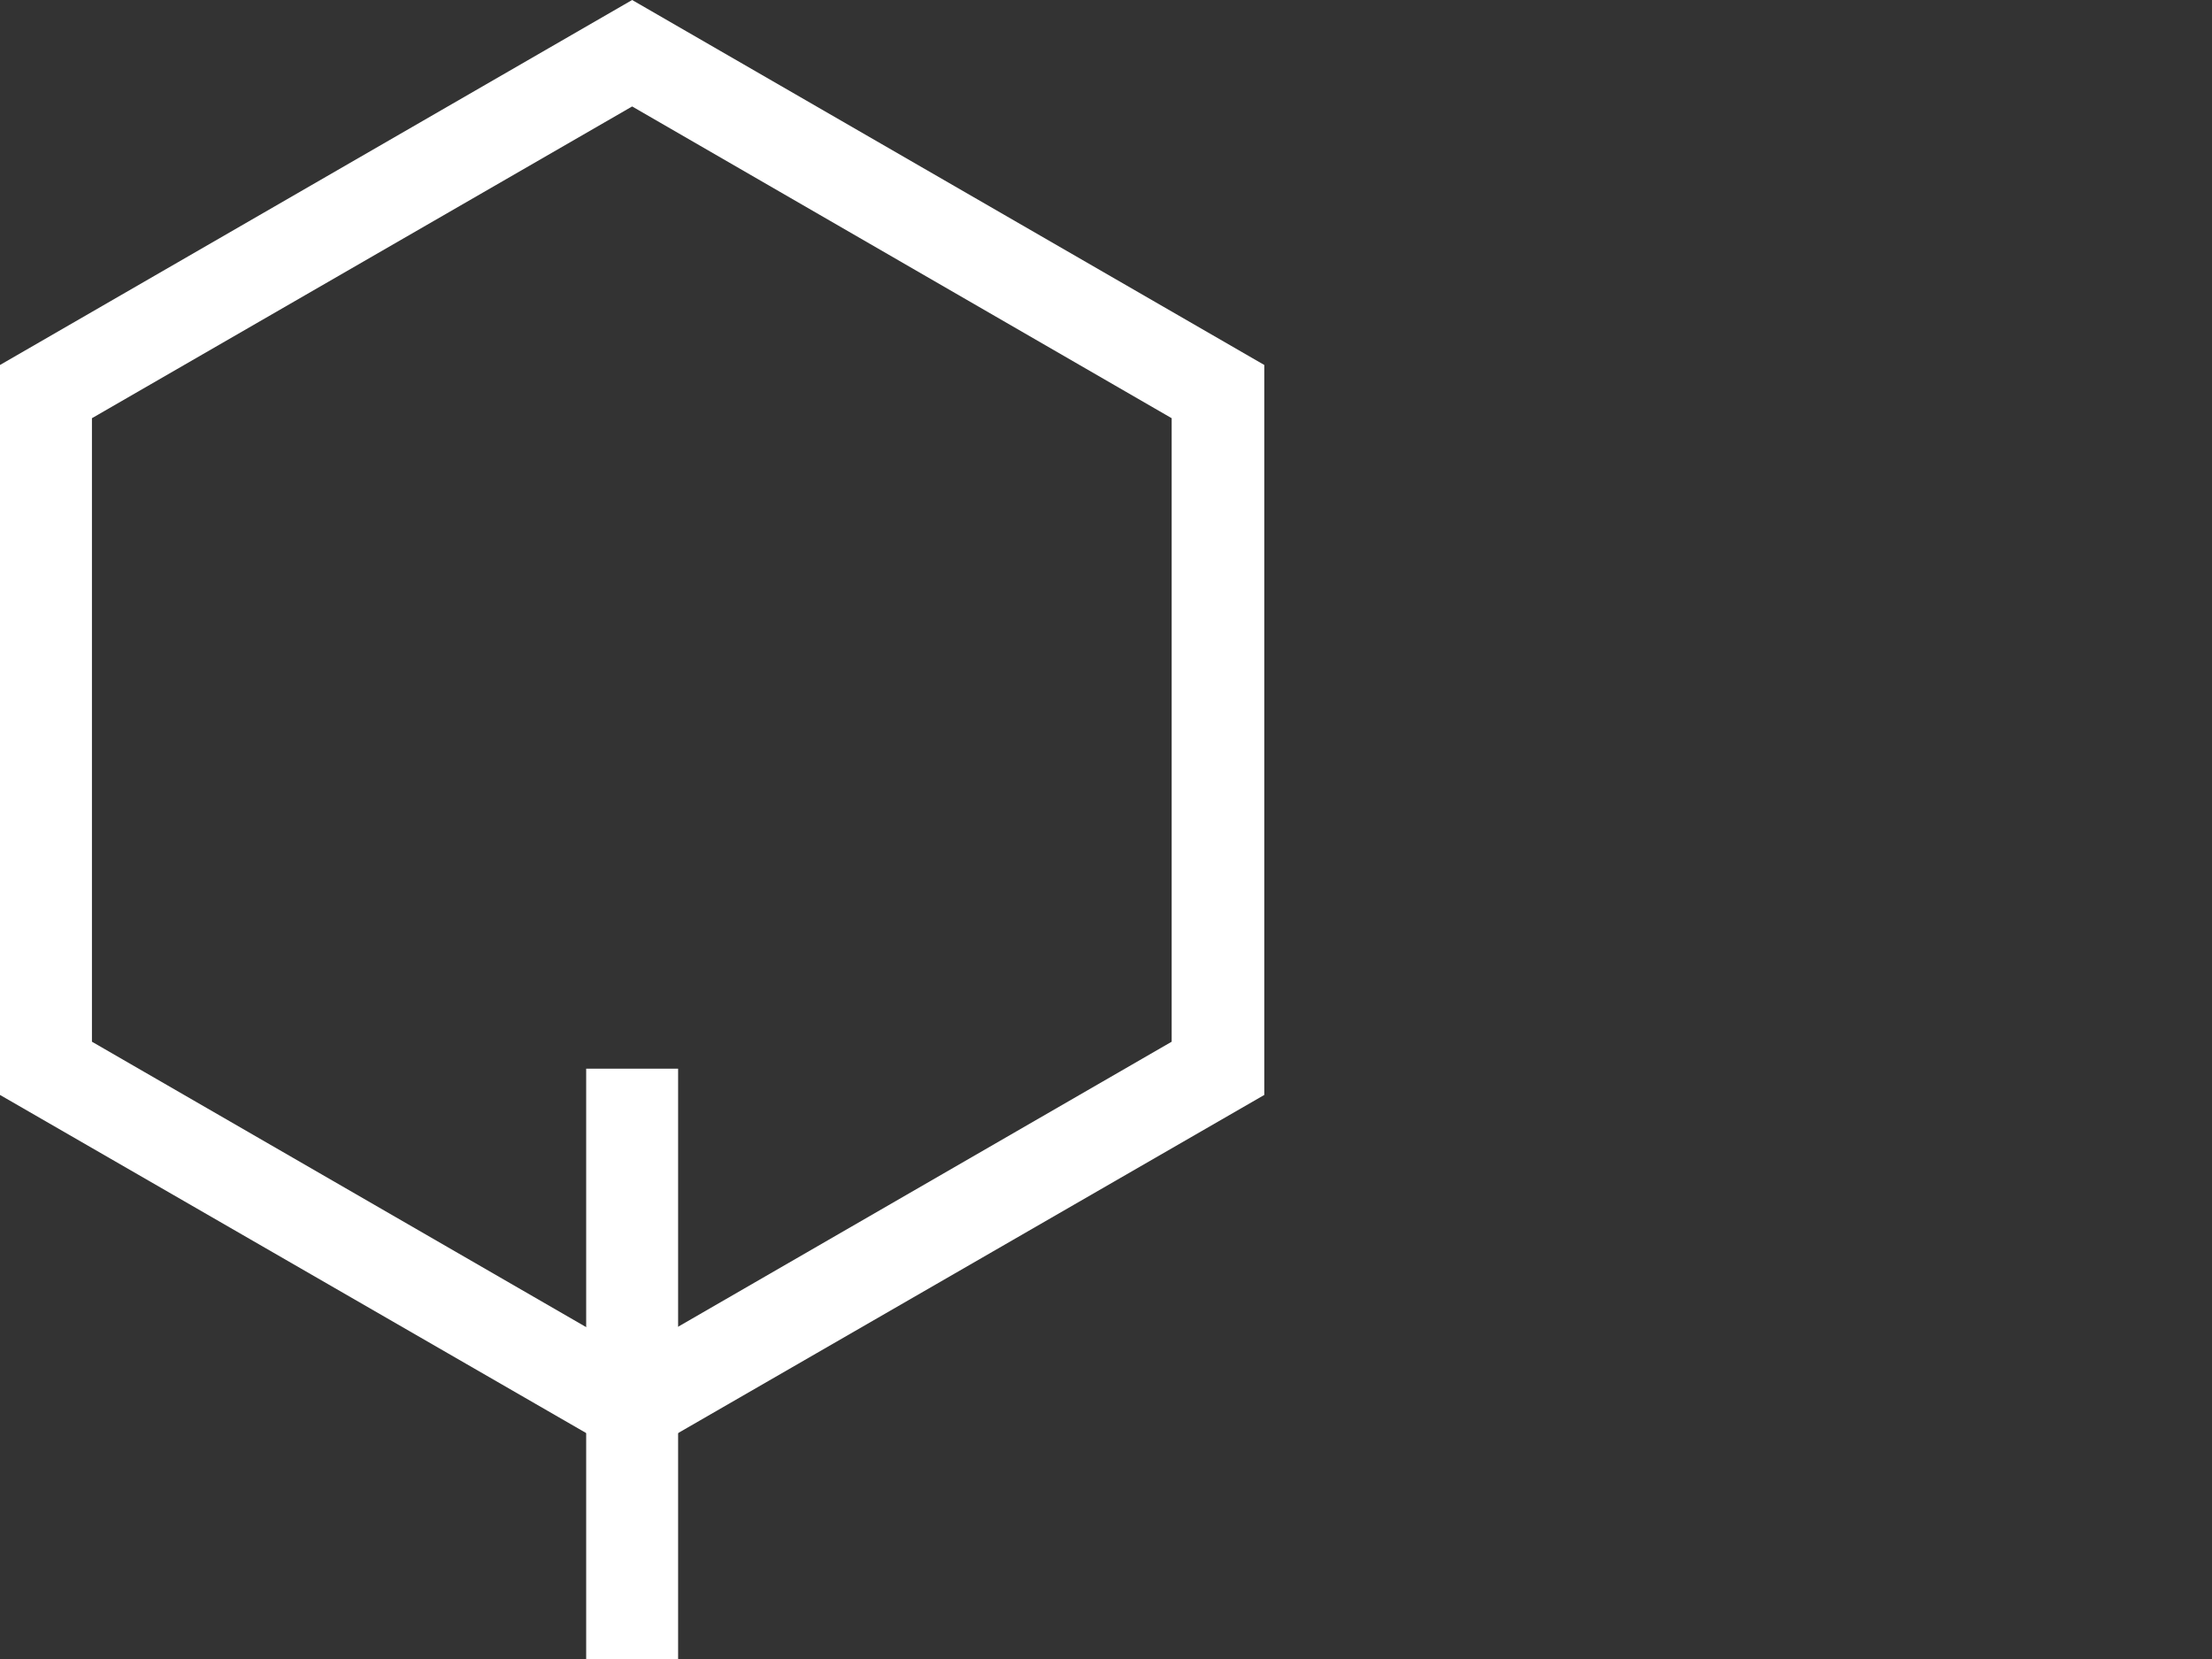 <?xml version="1.0" encoding="utf-8"?>
<!-- Generator: Adobe Illustrator 23.0.2, SVG Export Plug-In . SVG Version: 6.00 Build 0)  -->
<svg version="1.1" id="Layer_1" xmlns="http://www.w3.org/2000/svg" xmlns:xlink="http://www.w3.org/1999/xlink" x="0px" y="0px"
	 viewBox="0 0 640 480" style="enable-background:new 0 0 640 480;" xml:space="preserve">
<rect x="0" y="0" width="640" height="480" fill="#333333" stroke="none"/>
<style type="text/css">
	.st0{display:none;}
	.st1{display:inline;}
	.st2{fill:none;stroke:#000000;stroke-miterlimit:10;}
	.st3{fill:none;stroke:#020202;stroke-width:25;stroke-miterlimit:10;}
	.st4{fill:#FFFFFF;}
</style>
<g class="st0">
	<g id="Layer_1_1_" class="st1">
		<g>
			<g>
				<rect x="176.7" y="222.1" width="24.2" height="258.6"/>
			</g>
			<g>
				<rect x="176.8" y="222.1" width="80.9" height="24.2"/>
			</g>
			<g>
				<rect x="68.2" y="123.2" width="24.2" height="234"/>
			</g>
			<g>
				<rect x="285.4" y="123.2" width="24.2" height="234"/>
			</g>
			<g>
				<rect x="83" y="159.4" width="226" height="24.2"/>
			</g>
			<g>
				<path d="M189.1,436.8L0,327.6V109.2L189.1,0l189.1,109.2v218.4L189.1,436.8z M24.2,313.6l164.9,95.2L354,313.6V123.2L189.1,27.9
					L24.2,123.2V313.6z"/>
			</g>
			<g>
				<rect x="332.8" y="183.4" width="29.7" height="24.2"/>
			</g>
			<g>
				<rect x="14.1" y="183.4" width="29.7" height="24.2"/>
			</g>
			<g>
				<rect x="119.9" y="98.2" width="137.4" height="24.2"/>
			</g>
			<rect x="120.6" y="222.1" width="31.9" height="24.2"/>
			<rect x="120.6" y="322" width="31.9" height="24.2"/>
			<g>
				<rect x="176.8" y="322" width="80.9" height="24.2"/>
			</g>
		</g>
		<line class="st2" x1="188.6" y1="480" x2="188.6" y2="234.2"/>
	</g>
	<g class="st1">
		<polyline class="st3" points="188.6,480 188.6,234.2 257.7,234.2 		"/>
		<line class="st3" x1="257.7" y1="334.1" x2="188.6" y2="334.1"/>
		<line class="st3" x1="155.2" y1="334.1" x2="120.6" y2="334.1"/>
		<line class="st3" x1="155.2" y1="234.2" x2="120.6" y2="234.2"/>
		<polygon class="st3" points="188.6,421.2 14.1,317.8 14.1,116.5 189.1,13.8 362.5,113.2 365.8,319.2 		"/>
		<line class="st3" x1="119.9" y1="110.3" x2="257.3" y2="110.3"/>
		<line class="st3" x1="69.2" y1="171.5" x2="309.6" y2="171.5"/>
		<line class="st3" x1="297.9" y1="123.2" x2="297.9" y2="363.7"/>
		<line class="st3" x1="80.3" y1="122.6" x2="80.3" y2="363"/>
		<line class="st3" x1="49.5" y1="195.5" x2="3" y2="195.5"/>
		<line class="st3" x1="375.2" y1="195.8" x2="328.7" y2="195.8"/>
	</g>
</g>
<g>
	<g>
		<path class="st4" d="M182.9,422.3L0,316.8V105.6L182.9,0l182.9,105.6v211.2L182.9,422.3z M26.6,301.4l156.2,90.2L339,301.4V121
			L182.9,30.8L26.6,121V301.4z"/>
	</g>
	<g>
		<rect x="169.6" y="309.2" class="st4" width="26.6" height="170.8"/>
	</g>
</g>
</svg>

